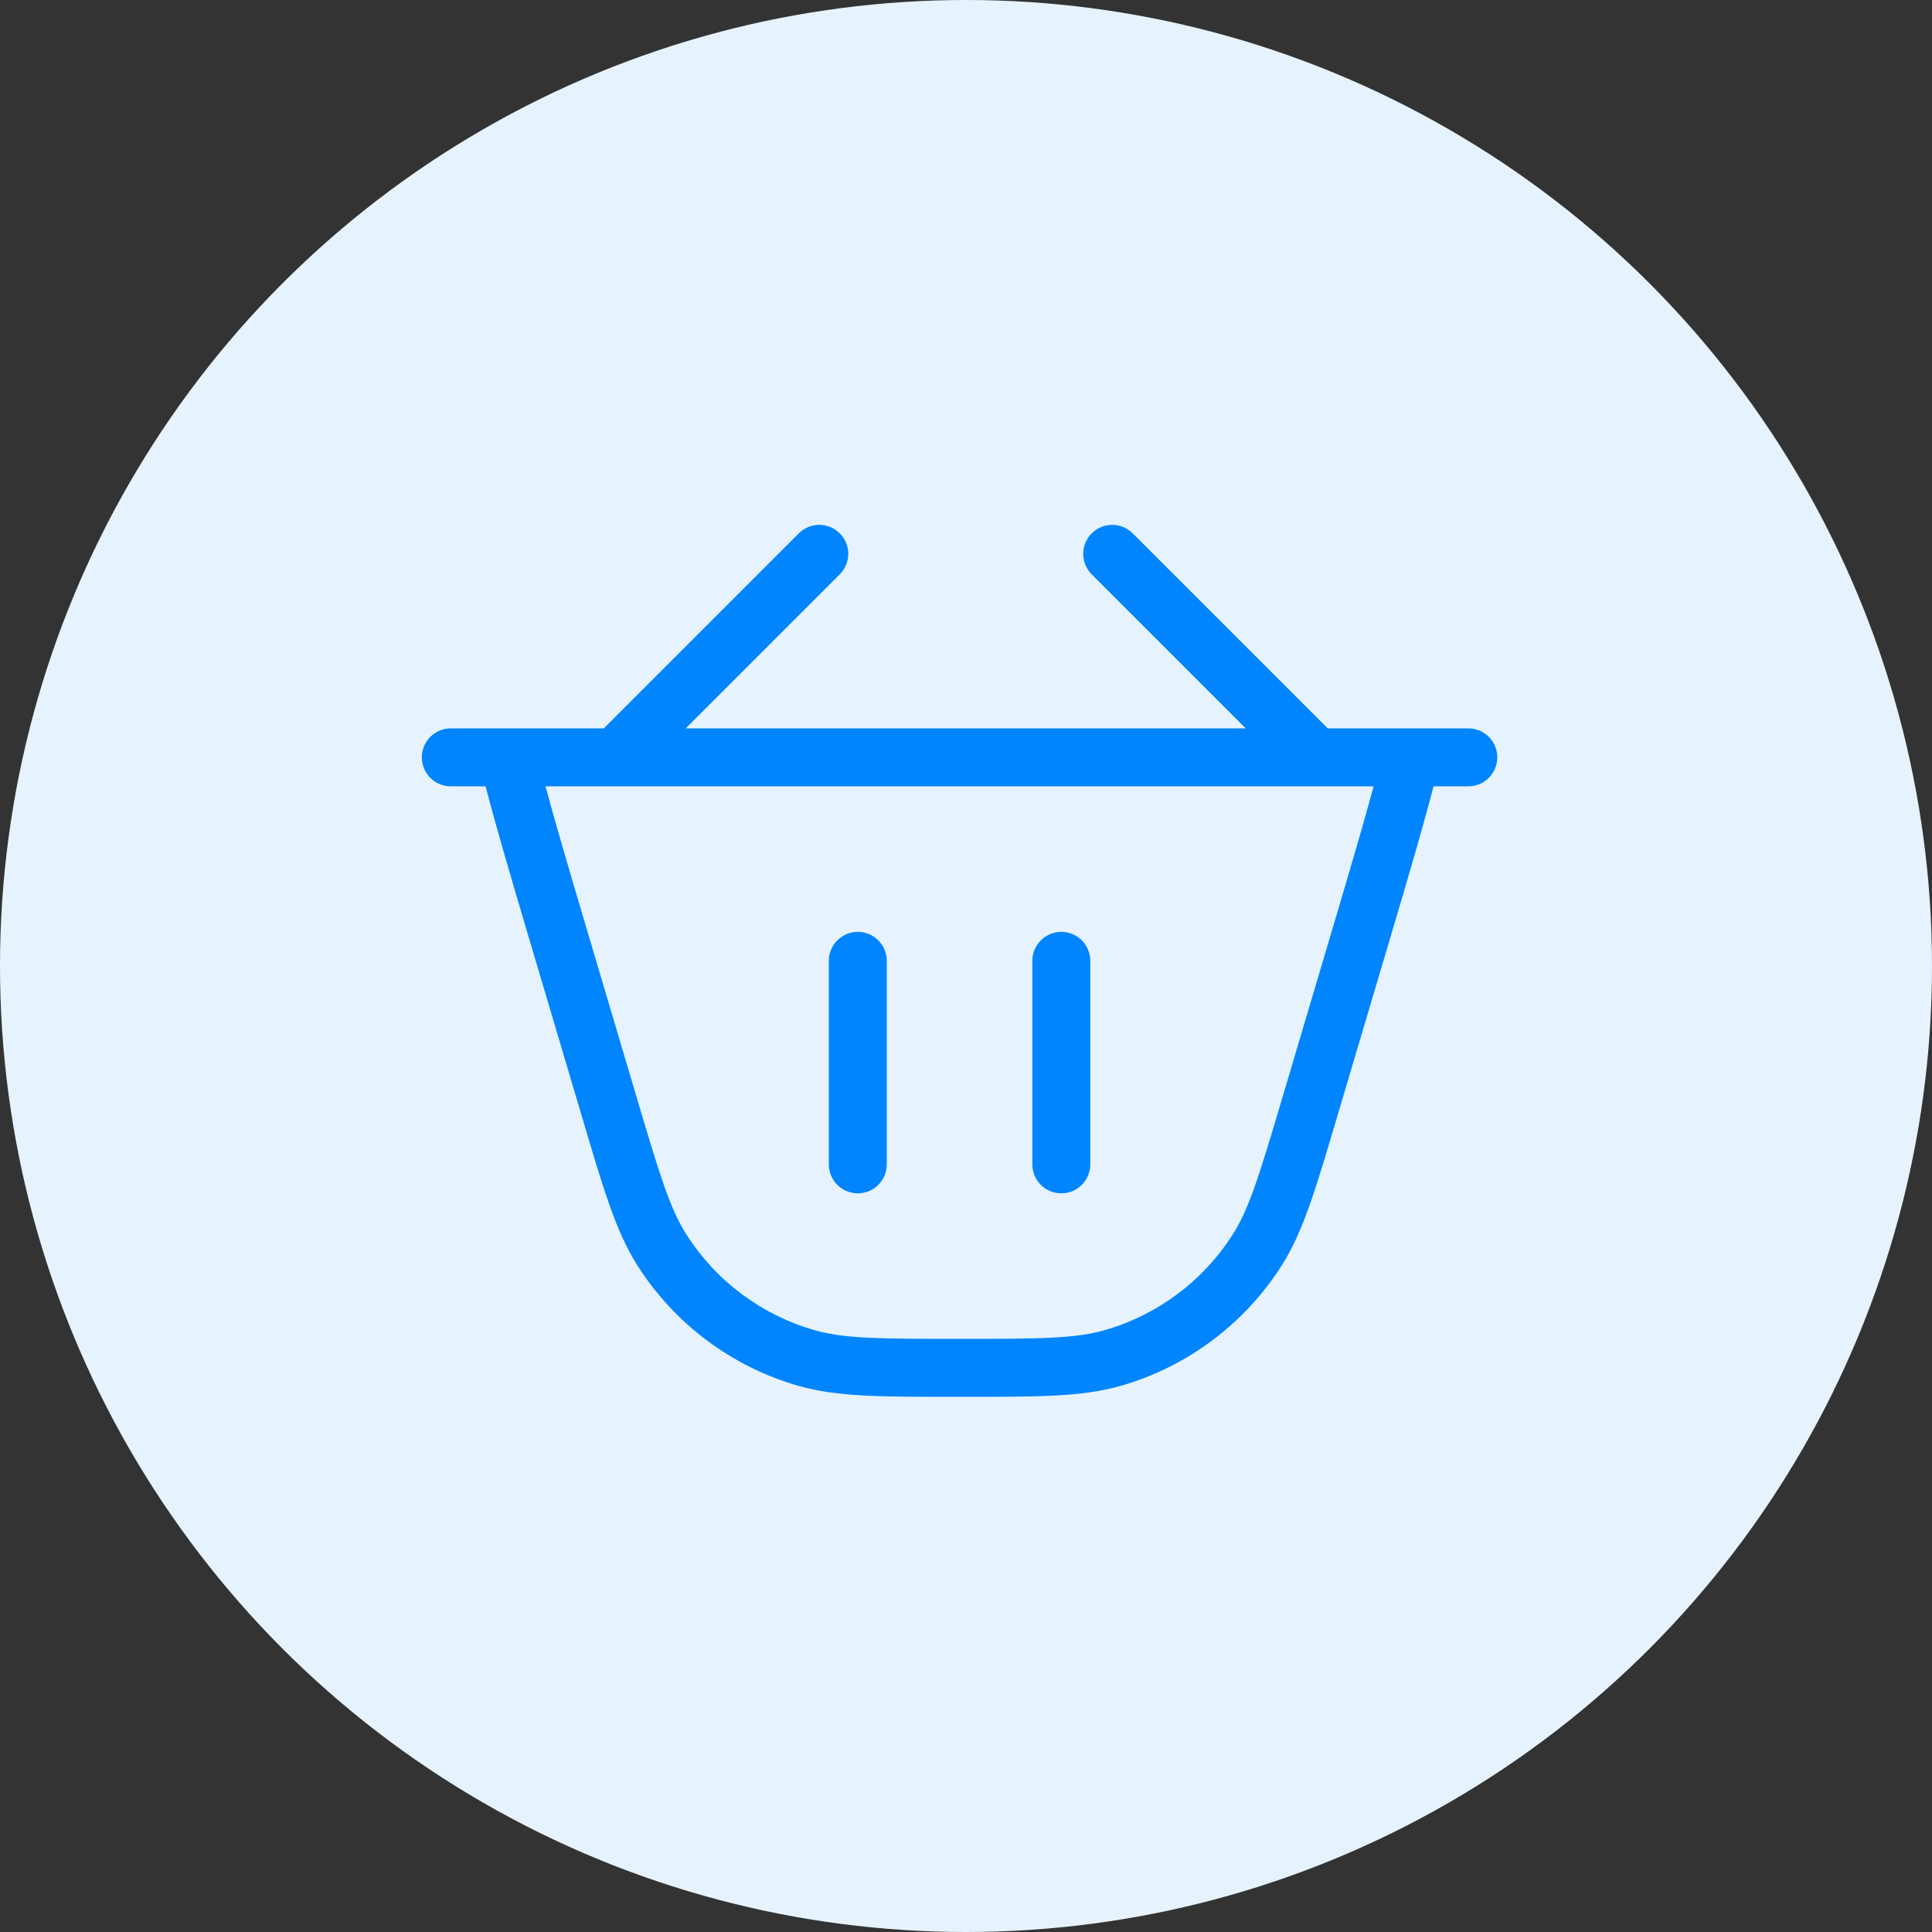 <svg width="150" height="150" viewBox="0 0 150 150" fill="none" xmlns="http://www.w3.org/2000/svg">
<rect x="0" y="0" width="150" height="150" fill="#333333" stroke="none"/>
<circle cx="75" cy="75" r="75" fill="#E6F3FF"/>
<path d="M105.593 72.806L103.436 72.166L103.436 72.166L105.593 72.806ZM101.712 85.889L103.869 86.528L103.869 86.528L101.712 85.889ZM47.288 85.889L49.445 85.249L49.445 85.249L47.288 85.889ZM43.407 72.806L41.25 73.446L41.25 73.446L43.407 72.806ZM62.592 105.429L63.214 103.267L63.214 103.267L62.592 105.429ZM51.414 97.086L49.518 98.298L49.518 98.298L51.414 97.086ZM97.586 97.086L99.482 98.298L99.482 98.298L97.586 97.086ZM86.408 105.429L85.786 103.267L85.786 103.267L86.408 105.429ZM109.548 58.8V56.55H107.782L107.363 58.266L109.548 58.8ZM39.452 58.8V56.55H36.586L37.266 59.334L39.452 58.8ZM35 56.55C33.757 56.55 32.75 57.557 32.75 58.8C32.75 60.043 33.757 61.05 35 61.05V56.55ZM114 61.05C115.243 61.05 116.25 60.043 116.25 58.8C116.25 57.557 115.243 56.55 114 56.55V61.05ZM84.65 74.6C84.65 73.357 83.643 72.35 82.4 72.35C81.157 72.35 80.15 73.357 80.15 74.6H84.65ZM80.15 90.4C80.15 91.643 81.157 92.65 82.4 92.65C83.643 92.65 84.65 91.643 84.65 90.4H80.15ZM87.941 41.409C87.062 40.53 85.638 40.53 84.759 41.409C83.88 42.288 83.88 43.712 84.759 44.591L87.941 41.409ZM65.199 44.591C66.078 43.712 66.078 42.288 65.199 41.409C64.321 40.53 62.896 40.53 62.017 41.409L65.199 44.591ZM68.85 74.6C68.85 73.357 67.843 72.35 66.6 72.35C65.357 72.35 64.35 73.357 64.35 74.6H68.85ZM64.35 90.4C64.35 91.643 65.357 92.65 66.6 92.65C67.843 92.65 68.85 91.643 68.85 90.4H64.35ZM103.436 72.166L99.555 85.249L103.869 86.528L107.75 73.446L103.436 72.166ZM49.445 85.249L45.564 72.166L41.25 73.446L45.131 86.528L49.445 85.249ZM74.5 103.95C68.204 103.95 65.512 103.929 63.214 103.267L61.969 107.591C65.026 108.471 68.489 108.45 74.5 108.45V103.95ZM45.131 86.528C46.841 92.291 47.805 95.617 49.518 98.298L53.31 95.874C52.022 93.859 51.236 91.285 49.445 85.249L45.131 86.528ZM63.214 103.267C59.123 102.089 55.602 99.461 53.31 95.874L49.518 98.298C52.4 102.807 56.827 106.111 61.969 107.591L63.214 103.267ZM99.555 85.249C97.764 91.285 96.978 93.859 95.69 95.874L99.482 98.298C101.195 95.617 102.159 92.292 103.869 86.528L99.555 85.249ZM74.5 108.45C80.511 108.45 83.974 108.471 87.031 107.591L85.786 103.267C83.488 103.929 80.796 103.95 74.5 103.95V108.45ZM95.69 95.874C93.398 99.461 89.877 102.089 85.786 103.267L87.031 107.591C92.173 106.111 96.6 102.807 99.482 98.298L95.69 95.874ZM107.75 73.446C109.417 67.826 110.788 63.205 111.734 59.334L107.363 58.266C106.449 62.007 105.114 66.508 103.436 72.166L107.75 73.446ZM45.564 72.166C43.886 66.508 42.551 62.007 41.638 58.266L37.266 59.334C38.212 63.205 39.583 67.826 41.25 73.446L45.564 72.166ZM80.15 74.6V90.4H84.65V74.6H80.15ZM64.35 74.6V90.4H68.85V74.6H64.35ZM84.759 44.591L100.559 60.391L103.741 57.209L87.941 41.409L84.759 44.591ZM102.15 61.05H110.05V56.55H102.15V61.05ZM110.05 61.05H114V56.55H110.05V61.05ZM109.548 61.05H110.05V56.55H109.548V61.05ZM35 61.05H47.808V56.55H35V61.05ZM47.808 61.05H102.15V56.55H47.808V61.05ZM62.017 41.409L46.218 57.209L49.399 60.391L65.199 44.591L62.017 41.409ZM39.452 61.05H47.808V56.55H39.452V61.05Z" fill="#0085FE"/>
</svg>
